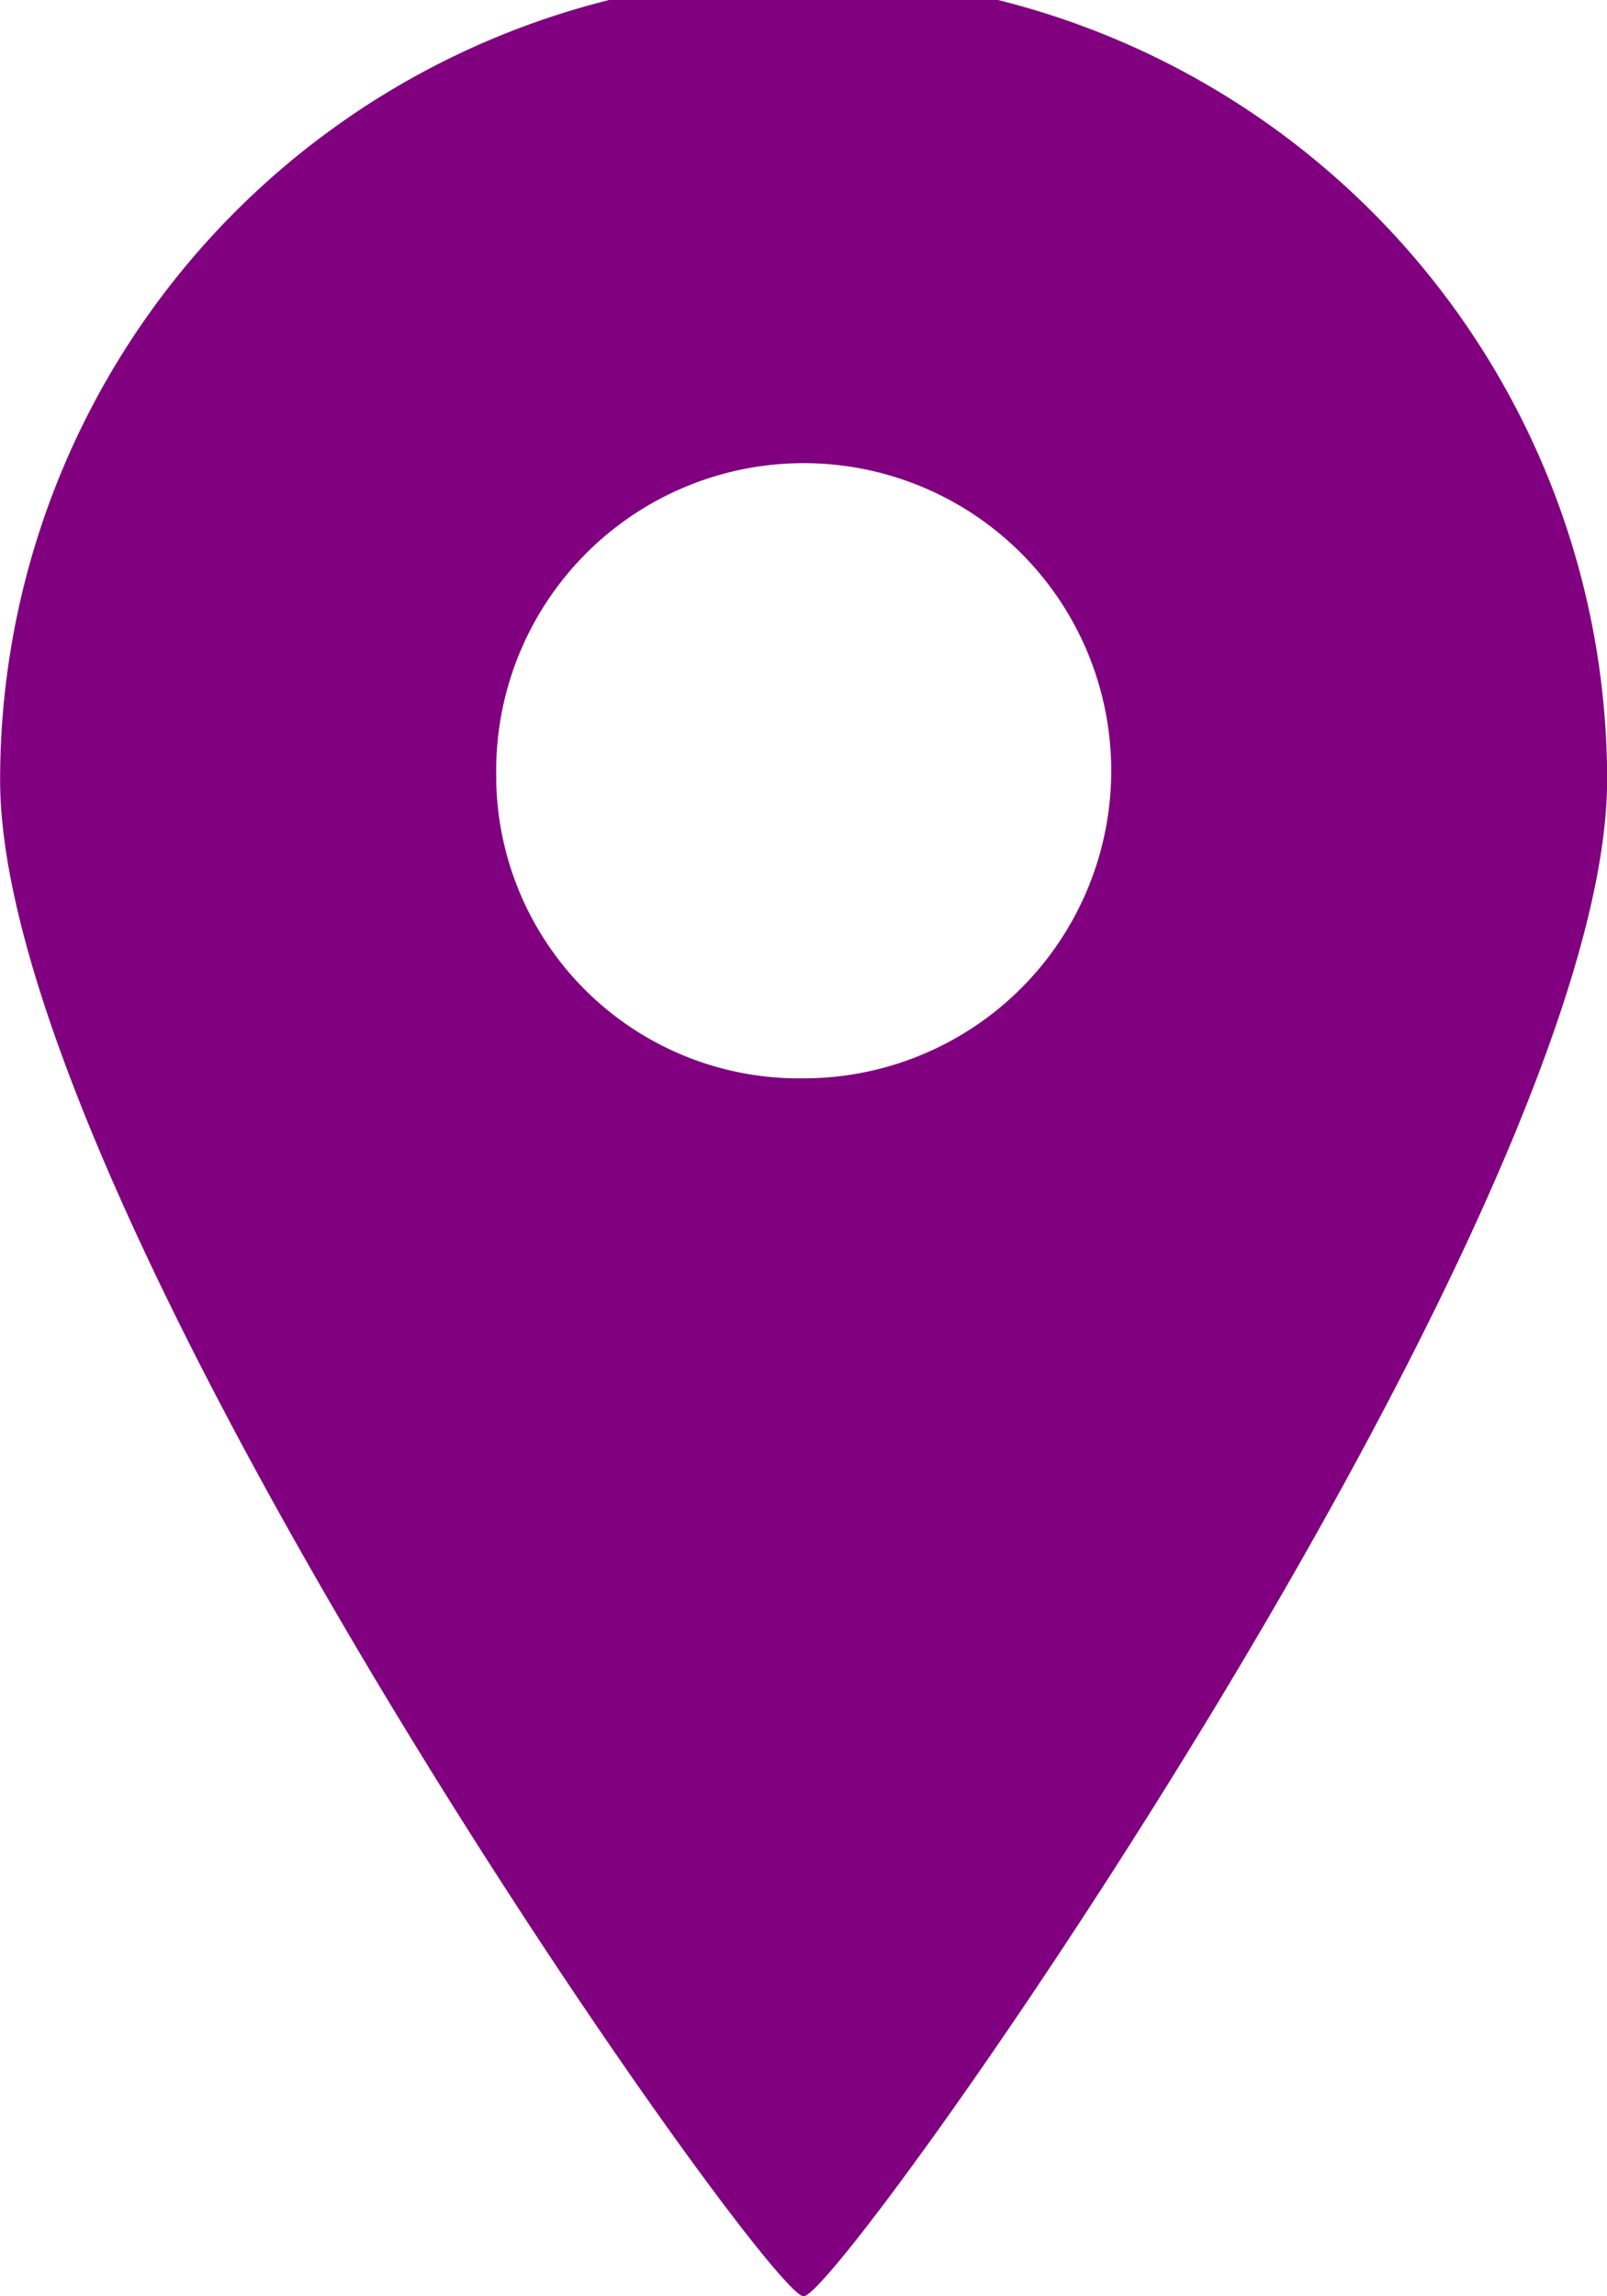 <svg xmlns="http://www.w3.org/2000/svg" width="14" height="20"><path id="パス_18748" data-name="パス 18748" d="M114.993 51c.333 0 7-9.456 7-13.208a7 7 0 00-14 0c-.001 3.752 6.667 13.208 7 13.208zm-2.677-13.208a2.679 2.679 0 112.677 2.6 2.638 2.638 0 01-2.678-2.6z" transform="translate(-107.992 -31)" fill="purple"/></svg>